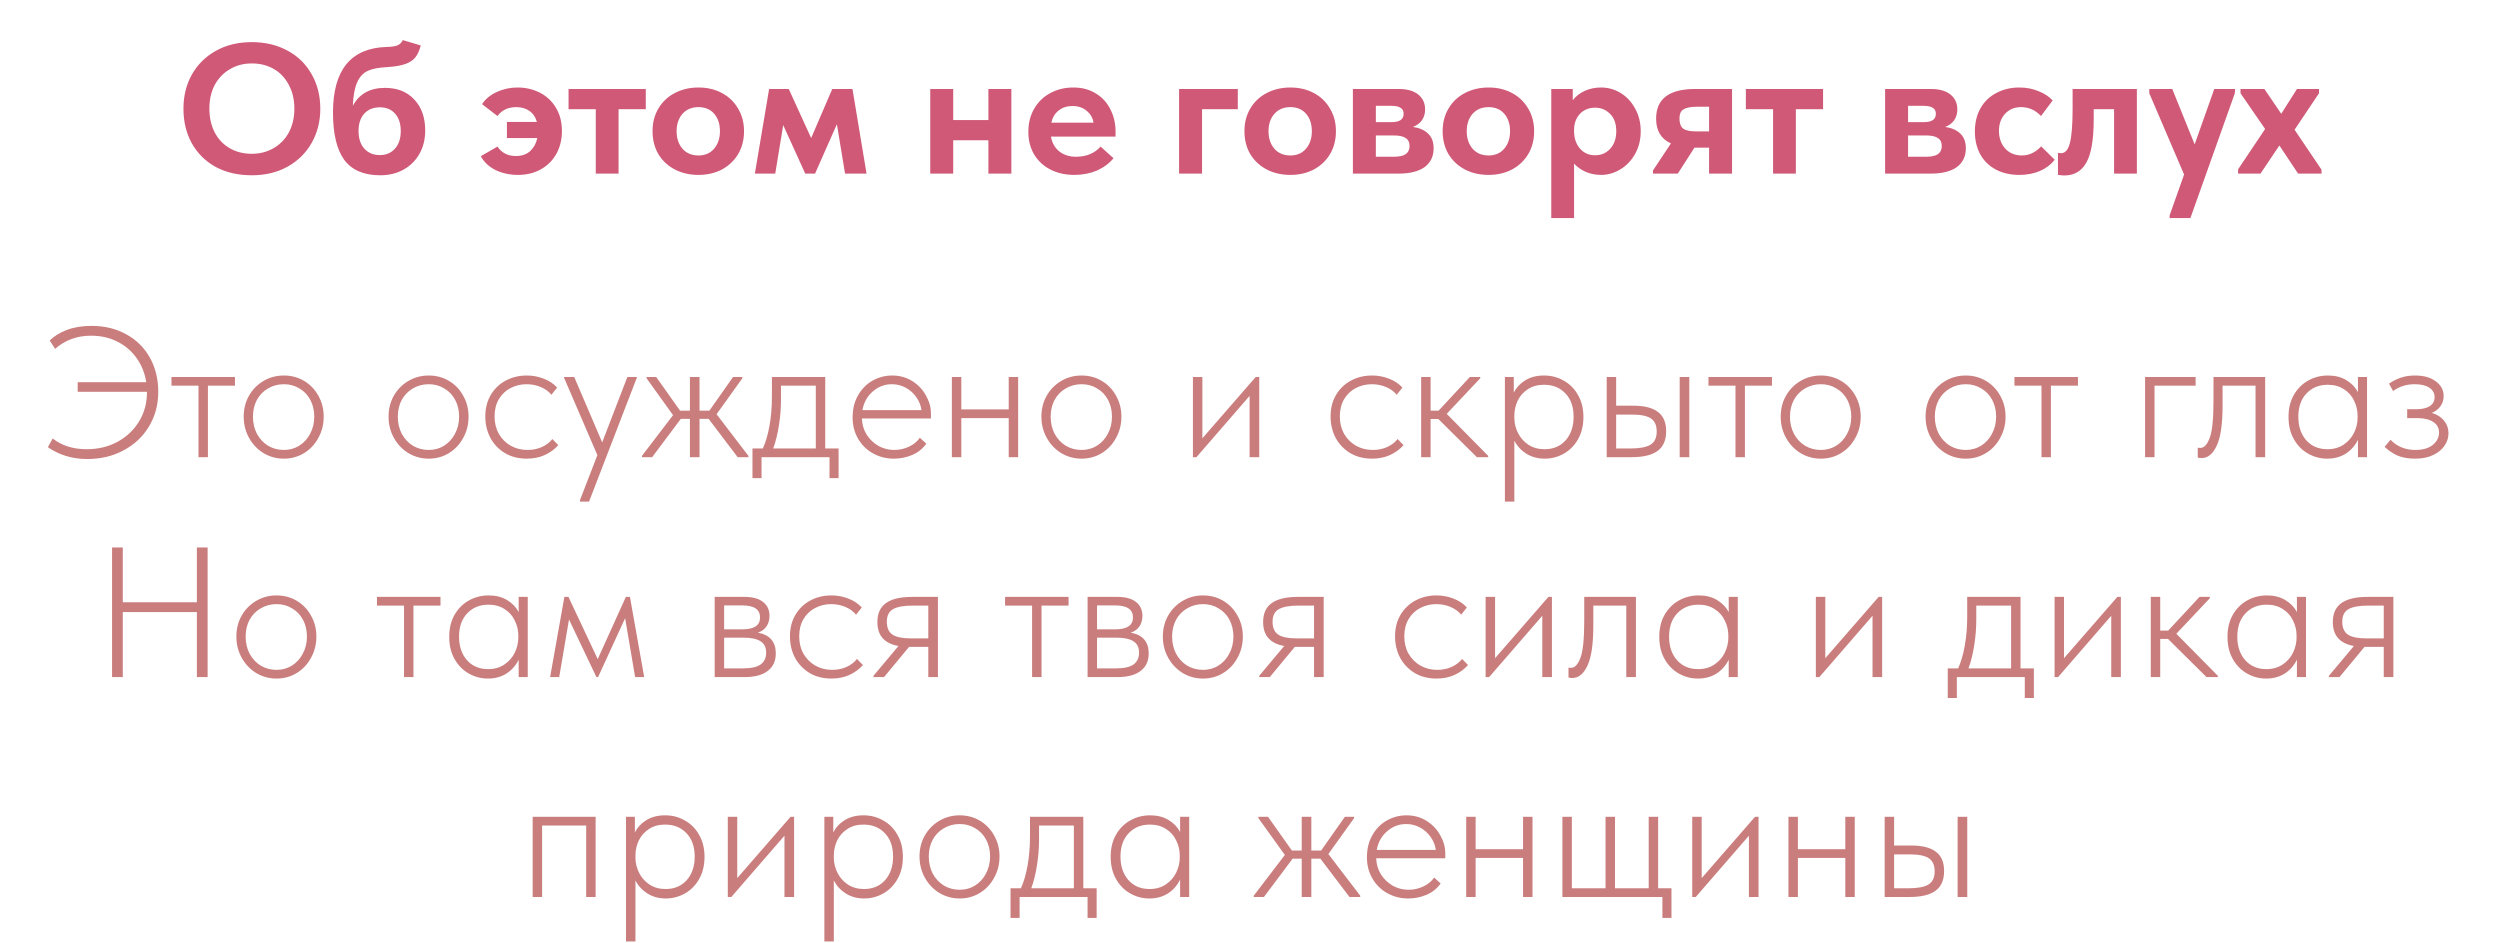 <?xml version="1.0" encoding="UTF-8"?> <svg xmlns="http://www.w3.org/2000/svg" width="432" height="163" viewBox="0 0 432 163" fill="none"> <path d="M31.7 18.768C31.7 16.592 32.18 14.64 33.14 12.912C34.121 11.163 35.508 9.787 37.3 8.784C39.092 7.781 41.161 7.28 43.508 7.28C45.833 7.28 47.892 7.771 49.684 8.752C51.476 9.712 52.862 11.067 53.844 12.816C54.846 14.565 55.348 16.56 55.348 18.8C55.348 20.955 54.857 22.907 53.876 24.656C52.894 26.405 51.508 27.781 49.716 28.784C47.924 29.787 45.854 30.288 43.508 30.288C41.14 30.288 39.06 29.808 37.268 28.848C35.497 27.867 34.121 26.501 33.14 24.752C32.18 23.003 31.7 21.008 31.7 18.768ZM50.868 18.768C50.868 17.211 50.548 15.845 49.908 14.672C49.289 13.477 48.425 12.56 47.316 11.92C46.206 11.28 44.937 10.96 43.508 10.96C42.1 10.96 40.841 11.291 39.732 11.952C38.622 12.592 37.748 13.499 37.108 14.672C36.489 15.845 36.18 17.211 36.18 18.768C36.18 20.325 36.489 21.701 37.108 22.896C37.726 24.069 38.59 24.976 39.7 25.616C40.809 26.256 42.078 26.576 43.508 26.576C44.894 26.576 46.142 26.256 47.252 25.616C48.382 24.976 49.268 24.069 49.908 22.896C50.548 21.701 50.868 20.325 50.868 18.768ZM73.476 22.544C73.476 24.059 73.146 25.403 72.484 26.576C71.823 27.749 70.895 28.667 69.7 29.328C68.527 29.968 67.194 30.288 65.7 30.288C62.884 30.288 60.815 29.403 59.492 27.632C58.191 25.84 57.54 23.12 57.54 19.472C57.54 12.069 60.644 8.283 66.852 8.112C67.642 8.091 68.239 8.005 68.644 7.856C69.071 7.685 69.391 7.376 69.604 6.928L72.708 7.856C72.474 8.731 72.164 9.413 71.78 9.904C71.396 10.395 70.82 10.779 70.052 11.056C69.284 11.333 68.218 11.515 66.852 11.6C65.466 11.664 64.367 11.877 63.556 12.24C62.767 12.603 62.159 13.253 61.732 14.192C61.306 15.109 61.05 16.475 60.964 18.288C62.074 16.219 63.93 15.184 66.532 15.184C68.666 15.184 70.351 15.856 71.588 17.2C72.847 18.523 73.476 20.304 73.476 22.544ZM69.252 22.64C69.252 21.381 68.932 20.389 68.292 19.664C67.652 18.917 66.767 18.544 65.636 18.544C64.506 18.544 63.61 18.907 62.948 19.632C62.287 20.357 61.956 21.36 61.956 22.64C61.956 23.92 62.287 24.933 62.948 25.68C63.631 26.427 64.527 26.8 65.636 26.8C66.724 26.8 67.599 26.427 68.26 25.68C68.922 24.933 69.252 23.92 69.252 22.64ZM97.1 22.64C97.1 24.112 96.78 25.424 96.14 26.576C95.5 27.728 94.604 28.624 93.452 29.264C92.3 29.904 90.988 30.224 89.516 30.224C88.108 30.224 86.817 29.947 85.644 29.392C84.492 28.816 83.639 28.016 83.084 26.992L85.964 25.328C86.689 26.416 87.746 26.96 89.132 26.96C90.177 26.96 91.01 26.672 91.628 26.096C92.247 25.52 92.652 24.773 92.844 23.856H87.596V21.072H92.78C92.546 20.24 92.119 19.611 91.5 19.184C90.882 18.736 90.124 18.512 89.228 18.512C87.799 18.512 86.711 19.024 85.964 20.048L83.308 18C83.863 17.125 84.695 16.432 85.804 15.92C86.935 15.387 88.14 15.12 89.42 15.12C90.828 15.12 92.119 15.419 93.292 16.016C94.466 16.613 95.394 17.488 96.076 18.64C96.759 19.771 97.1 21.104 97.1 22.64ZM106.886 30H102.95V18.864H98.246V15.376H111.59V18.864H106.886V30ZM112.759 22.672C112.759 21.179 113.1 19.867 113.783 18.736C114.466 17.584 115.404 16.699 116.599 16.08C117.815 15.44 119.18 15.12 120.695 15.12C122.21 15.12 123.564 15.44 124.759 16.08C125.954 16.72 126.882 17.616 127.543 18.768C128.226 19.899 128.567 21.2 128.567 22.672C128.567 24.165 128.226 25.488 127.543 26.64C126.86 27.771 125.922 28.656 124.727 29.296C123.532 29.915 122.188 30.224 120.695 30.224C119.159 30.224 117.783 29.904 116.567 29.264C115.372 28.624 114.434 27.739 113.751 26.608C113.09 25.456 112.759 24.144 112.759 22.672ZM124.407 22.672C124.407 21.435 124.076 20.432 123.415 19.664C122.754 18.896 121.847 18.512 120.695 18.512C119.522 18.512 118.594 18.907 117.911 19.696C117.25 20.464 116.919 21.456 116.919 22.672C116.919 23.888 117.25 24.891 117.911 25.68C118.594 26.469 119.522 26.864 120.695 26.864C121.826 26.864 122.722 26.48 123.383 25.712C124.066 24.923 124.407 23.909 124.407 22.672ZM133.961 30H130.441L132.905 15.376H136.297L140.169 23.856L143.817 15.376H147.305L149.737 30H146.025L144.617 21.456L140.841 30H139.145L135.337 21.616L133.961 30ZM170.795 15.376H174.763V30H170.795V24.24H164.715V30H160.747V15.376H164.715V20.752H170.795V15.376ZM192.769 23.6H181.601C181.793 24.688 182.273 25.541 183.041 26.16C183.83 26.779 184.801 27.088 185.953 27.088C186.806 27.088 187.606 26.939 188.353 26.64C189.099 26.32 189.707 25.883 190.177 25.328L192.417 27.344C191.649 28.261 190.678 28.976 189.505 29.488C188.331 29.979 187.041 30.224 185.633 30.224C184.097 30.224 182.721 29.915 181.505 29.296C180.31 28.677 179.371 27.803 178.689 26.672C178.027 25.541 177.697 24.251 177.697 22.8C177.697 21.264 178.038 19.92 178.721 18.768C179.403 17.595 180.331 16.699 181.505 16.08C182.699 15.44 184.011 15.12 185.441 15.12C186.955 15.12 188.257 15.461 189.345 16.144C190.454 16.805 191.297 17.723 191.873 18.896C192.47 20.048 192.769 21.339 192.769 22.768V23.6ZM181.665 21.2H188.961C188.833 20.368 188.438 19.685 187.777 19.152C187.137 18.597 186.315 18.32 185.313 18.32C184.374 18.32 183.585 18.576 182.945 19.088C182.305 19.579 181.878 20.283 181.665 21.2ZM207.715 30H203.747V15.376H213.891V18.864H207.715V30ZM215.04 22.672C215.04 21.179 215.382 19.867 216.064 18.736C216.747 17.584 217.686 16.699 218.88 16.08C220.096 15.44 221.462 15.12 222.976 15.12C224.491 15.12 225.846 15.44 227.04 16.08C228.235 16.72 229.163 17.616 229.824 18.768C230.507 19.899 230.848 21.2 230.848 22.672C230.848 24.165 230.507 25.488 229.824 26.64C229.142 27.771 228.203 28.656 227.008 29.296C225.814 29.915 224.47 30.224 222.976 30.224C221.44 30.224 220.064 29.904 218.848 29.264C217.654 28.624 216.715 27.739 216.032 26.608C215.371 25.456 215.04 24.144 215.04 22.672ZM226.688 22.672C226.688 21.435 226.358 20.432 225.696 19.664C225.035 18.896 224.128 18.512 222.976 18.512C221.803 18.512 220.875 18.907 220.192 19.696C219.531 20.464 219.2 21.456 219.2 22.672C219.2 23.888 219.531 24.891 220.192 25.68C220.875 26.469 221.803 26.864 222.976 26.864C224.107 26.864 225.003 26.48 225.664 25.712C226.347 24.923 226.688 23.909 226.688 22.672ZM247.731 25.616C247.731 27.024 247.208 28.112 246.163 28.88C245.117 29.627 243.613 30 241.651 30H233.779V15.376H241.683C243.155 15.376 244.285 15.696 245.075 16.336C245.864 16.976 246.259 17.829 246.259 18.896C246.259 19.643 246.067 20.283 245.683 20.816C245.299 21.328 244.787 21.701 244.147 21.936C245.256 22.085 246.131 22.469 246.771 23.088C247.411 23.685 247.731 24.528 247.731 25.616ZM240.467 18.288H237.747V21.104H240.499C241.864 21.104 242.547 20.624 242.547 19.664C242.547 19.195 242.376 18.853 242.035 18.64C241.693 18.405 241.171 18.288 240.467 18.288ZM240.787 27.088C241.768 27.088 242.472 26.939 242.899 26.64C243.347 26.32 243.571 25.851 243.571 25.232C243.571 24.592 243.347 24.133 242.899 23.856C242.472 23.557 241.8 23.408 240.883 23.408H237.747V27.088H240.787ZM249.29 22.672C249.29 21.179 249.632 19.867 250.314 18.736C250.997 17.584 251.936 16.699 253.13 16.08C254.346 15.44 255.712 15.12 257.226 15.12C258.741 15.12 260.096 15.44 261.29 16.08C262.485 16.72 263.413 17.616 264.074 18.768C264.757 19.899 265.098 21.2 265.098 22.672C265.098 24.165 264.757 25.488 264.074 26.64C263.392 27.771 262.453 28.656 261.258 29.296C260.064 29.915 258.72 30.224 257.226 30.224C255.69 30.224 254.314 29.904 253.098 29.264C251.904 28.624 250.965 27.739 250.282 26.608C249.621 25.456 249.29 24.144 249.29 22.672ZM260.938 22.672C260.938 21.435 260.608 20.432 259.946 19.664C259.285 18.896 258.378 18.512 257.226 18.512C256.053 18.512 255.125 18.907 254.442 19.696C253.781 20.464 253.45 21.456 253.45 22.672C253.45 23.888 253.781 24.891 254.442 25.68C255.125 26.469 256.053 26.864 257.226 26.864C258.357 26.864 259.253 26.48 259.914 25.712C260.597 24.923 260.938 23.909 260.938 22.672ZM283.517 22.672C283.517 24.123 283.197 25.424 282.557 26.576C281.917 27.728 281.063 28.624 279.997 29.264C278.951 29.904 277.842 30.224 276.669 30.224C275.73 30.224 274.855 30.053 274.045 29.712C273.234 29.349 272.551 28.869 271.997 28.272V37.68H268.061V15.376H271.773V17.328C272.263 16.667 272.935 16.133 273.789 15.728C274.663 15.323 275.623 15.12 276.669 15.12C277.885 15.12 279.015 15.44 280.061 16.08C281.106 16.72 281.938 17.616 282.557 18.768C283.197 19.92 283.517 21.221 283.517 22.672ZM279.293 22.672C279.293 21.392 278.941 20.4 278.237 19.696C277.533 18.971 276.669 18.608 275.645 18.608C274.557 18.608 273.671 18.971 272.989 19.696C272.327 20.421 271.997 21.349 271.997 22.48V22.736C272.018 23.931 272.359 24.912 273.021 25.68C273.703 26.448 274.567 26.832 275.613 26.832C276.679 26.832 277.554 26.459 278.237 25.712C278.941 24.944 279.293 23.931 279.293 22.672ZM299.298 15.376V30H295.33V25.52H292.802L289.922 30H285.634V29.456L288.738 24.784C287.031 24.016 286.178 22.587 286.178 20.496C286.178 17.083 288.429 15.376 292.93 15.376H299.298ZM295.33 22.704V18.448H293.218C292.151 18.448 291.383 18.597 290.914 18.896C290.445 19.173 290.21 19.696 290.21 20.464C290.21 21.296 290.423 21.883 290.85 22.224C291.277 22.544 292.023 22.704 293.09 22.704H295.33ZM310.324 30H306.388V18.864H301.684V15.376H315.028V18.864H310.324V30ZM339.699 25.616C339.699 27.024 339.177 28.112 338.131 28.88C337.086 29.627 335.582 30 333.619 30H325.747V15.376H333.651C335.123 15.376 336.254 15.696 337.043 16.336C337.833 16.976 338.227 17.829 338.227 18.896C338.227 19.643 338.035 20.283 337.651 20.816C337.267 21.328 336.755 21.701 336.115 21.936C337.225 22.085 338.099 22.469 338.739 23.088C339.379 23.685 339.699 24.528 339.699 25.616ZM332.435 18.288H329.715V21.104H332.467C333.833 21.104 334.515 20.624 334.515 19.664C334.515 19.195 334.345 18.853 334.003 18.64C333.662 18.405 333.139 18.288 332.435 18.288ZM332.755 27.088C333.737 27.088 334.441 26.939 334.867 26.64C335.315 26.32 335.539 25.851 335.539 25.232C335.539 24.592 335.315 24.133 334.867 23.856C334.441 23.557 333.769 23.408 332.851 23.408H329.715V27.088H332.755ZM341.259 22.736C341.259 21.179 341.59 19.824 342.251 18.672C342.912 17.52 343.83 16.645 345.003 16.048C346.176 15.429 347.488 15.12 348.939 15.12C350.155 15.12 351.264 15.333 352.267 15.76C353.291 16.165 354.102 16.699 354.699 17.36L352.683 20.048C351.723 19.024 350.582 18.512 349.259 18.512C348.107 18.512 347.179 18.896 346.475 19.664C345.771 20.432 345.419 21.413 345.419 22.608C345.419 23.845 345.782 24.869 346.507 25.68C347.232 26.469 348.192 26.864 349.387 26.864C350.624 26.864 351.734 26.341 352.715 25.296L355.051 27.6C354.411 28.432 353.558 29.083 352.491 29.552C351.424 30 350.24 30.224 348.939 30.224C347.403 30.224 346.048 29.915 344.875 29.296C343.723 28.677 342.827 27.803 342.187 26.672C341.568 25.52 341.259 24.208 341.259 22.736ZM355.617 30.224V26.416L356.129 26.48C356.854 26.48 357.366 25.904 357.665 24.752C357.985 23.579 358.145 21.595 358.145 18.8V15.376H369.249V30H365.313V18.864H361.793V20.592C361.793 24.112 361.366 26.619 360.513 28.112C359.681 29.584 358.412 30.32 356.705 30.32C356.492 30.32 356.129 30.288 355.617 30.224ZM379.236 24.944L382.628 15.376H386.212L386.18 16.112L378.5 37.68H374.916V37.2L377.412 30.16L371.396 16.112V15.376H375.364L379.236 24.944ZM401.142 29.296L401.174 30H397.11L393.878 25.136L390.614 30H386.742V29.264L391.414 22.288L387.158 16.112V15.376H391.286L394.198 19.664L396.918 15.376H400.726V16.112L396.502 22.416L401.142 29.296Z" fill="#CF5976"></path> <path d="M27.346 67.704C27.346 69.923 26.812 71.917 25.746 73.688C24.701 75.437 23.239 76.813 21.362 77.816C19.506 78.819 17.415 79.32 15.09 79.32C12.508 79.32 10.236 78.637 8.274 77.272L9.106 75.768C10.663 77.005 12.626 77.624 14.994 77.624C16.956 77.624 18.727 77.197 20.306 76.344C21.906 75.469 23.154 74.285 24.05 72.792C24.946 71.299 25.394 69.635 25.394 67.8V67.704H13.426V66.04H25.266C25.031 64.483 24.477 63.096 23.602 61.88C22.748 60.664 21.639 59.715 20.274 59.032C18.93 58.349 17.415 58.008 15.73 58.008C13.319 58.008 11.25 58.765 9.522 60.28L8.594 58.84C9.341 58.093 10.322 57.485 11.538 57.016C12.775 56.547 14.204 56.312 15.826 56.312C18.087 56.312 20.093 56.803 21.842 57.784C23.591 58.744 24.946 60.088 25.906 61.816C26.866 63.544 27.346 65.507 27.346 67.704ZM35.93 79H34.298V66.648H29.626V65.144H40.602V66.648H35.93V79ZM42.112 71.992C42.112 70.669 42.41 69.475 43.008 68.408C43.627 67.32 44.459 66.467 45.504 65.848C46.571 65.208 47.755 64.888 49.056 64.888C50.336 64.888 51.498 65.197 52.544 65.816C53.589 66.435 54.41 67.288 55.008 68.376C55.627 69.464 55.936 70.669 55.936 71.992C55.936 73.336 55.627 74.563 55.008 75.672C54.41 76.781 53.589 77.656 52.544 78.296C51.498 78.936 50.336 79.256 49.056 79.256C47.776 79.256 46.602 78.936 45.536 78.296C44.49 77.656 43.658 76.781 43.04 75.672C42.421 74.563 42.112 73.336 42.112 71.992ZM54.304 71.992C54.304 70.925 54.08 69.965 53.632 69.112C53.184 68.259 52.554 67.597 51.744 67.128C50.955 66.637 50.059 66.392 49.056 66.392C48.053 66.392 47.136 66.637 46.304 67.128C45.493 67.597 44.853 68.259 44.384 69.112C43.936 69.965 43.712 70.925 43.712 71.992C43.712 73.08 43.936 74.061 44.384 74.936C44.853 75.811 45.493 76.504 46.304 77.016C47.136 77.507 48.053 77.752 49.056 77.752C50.037 77.752 50.922 77.507 51.712 77.016C52.523 76.504 53.152 75.811 53.6 74.936C54.069 74.061 54.304 73.08 54.304 71.992ZM67.143 71.992C67.143 70.669 67.442 69.475 68.039 68.408C68.658 67.32 69.49 66.467 70.535 65.848C71.602 65.208 72.786 64.888 74.087 64.888C75.367 64.888 76.53 65.197 77.575 65.816C78.621 66.435 79.442 67.288 80.039 68.376C80.658 69.464 80.967 70.669 80.967 71.992C80.967 73.336 80.658 74.563 80.039 75.672C79.442 76.781 78.621 77.656 77.575 78.296C76.53 78.936 75.367 79.256 74.087 79.256C72.807 79.256 71.634 78.936 70.567 78.296C69.522 77.656 68.69 76.781 68.071 75.672C67.453 74.563 67.143 73.336 67.143 71.992ZM79.335 71.992C79.335 70.925 79.111 69.965 78.663 69.112C78.215 68.259 77.586 67.597 76.775 67.128C75.986 66.637 75.09 66.392 74.087 66.392C73.085 66.392 72.167 66.637 71.335 67.128C70.525 67.597 69.885 68.259 69.415 69.112C68.967 69.965 68.743 70.925 68.743 71.992C68.743 73.08 68.967 74.061 69.415 74.936C69.885 75.811 70.525 76.504 71.335 77.016C72.167 77.507 73.085 77.752 74.087 77.752C75.069 77.752 75.954 77.507 76.743 77.016C77.554 76.504 78.183 75.811 78.631 74.936C79.1 74.061 79.335 73.08 79.335 71.992ZM83.862 71.96C83.862 70.531 84.182 69.283 84.822 68.216C85.462 67.149 86.326 66.328 87.414 65.752C88.502 65.176 89.707 64.888 91.03 64.888C92.054 64.888 93.025 65.069 93.942 65.432C94.859 65.773 95.638 66.285 96.278 66.968L95.286 68.216C94.817 67.64 94.198 67.192 93.43 66.872C92.662 66.552 91.851 66.392 90.998 66.392C89.995 66.392 89.067 66.616 88.214 67.064C87.382 67.491 86.71 68.131 86.198 68.984C85.707 69.816 85.462 70.808 85.462 71.96C85.462 73.091 85.707 74.093 86.198 74.968C86.71 75.843 87.392 76.525 88.246 77.016C89.121 77.507 90.091 77.752 91.158 77.752C92.075 77.752 92.907 77.581 93.654 77.24C94.4 76.899 94.998 76.44 95.446 75.864L96.47 76.92C95.851 77.624 95.083 78.189 94.166 78.616C93.249 79.043 92.203 79.256 91.03 79.256C89.6 79.256 88.342 78.936 87.254 78.296C86.166 77.635 85.323 76.749 84.726 75.64C84.15 74.531 83.862 73.304 83.862 71.96ZM104.058 76.44L108.41 65.144H110.042V65.272L101.786 86.68H100.218V86.424L103.226 78.648L97.466 65.272V65.144H99.226L104.058 76.44ZM128.272 65.368L123.824 71.576L129.328 78.776V79H127.472L122.448 72.376H120.88V79H119.216V72.376H117.648L112.688 79H110.928V78.776L116.304 71.736L111.728 65.368V65.144H113.392L117.52 70.968H119.216V65.144H120.88V70.968H122.576L126.672 65.144H128.272V65.368ZM142.602 77.496H144.906V82.616H143.338V79H131.594V82.616H130.026V77.496H131.818C132.309 76.429 132.693 75.117 132.97 73.56C133.247 71.981 133.386 70.317 133.386 68.568V65.144H142.602V77.496ZM134.954 69.08C134.954 70.552 134.837 72.013 134.602 73.464C134.389 74.915 134.058 76.259 133.61 77.496H140.97V66.648H134.954V69.08ZM160.867 72.312H148.931C148.973 73.379 149.261 74.328 149.795 75.16C150.328 75.971 151.011 76.611 151.843 77.08C152.675 77.528 153.571 77.752 154.531 77.752C155.427 77.752 156.28 77.56 157.091 77.176C157.901 76.792 158.52 76.28 158.947 75.64L160.067 76.664C159.448 77.539 158.637 78.189 157.635 78.616C156.632 79.043 155.576 79.256 154.467 79.256C153.165 79.256 151.971 78.957 150.883 78.36C149.795 77.763 148.931 76.92 148.291 75.832C147.651 74.744 147.331 73.517 147.331 72.152C147.331 70.659 147.651 69.368 148.291 68.28C148.931 67.171 149.773 66.328 150.819 65.752C151.864 65.176 152.984 64.888 154.179 64.888C155.459 64.888 156.611 65.208 157.635 65.848C158.659 66.488 159.448 67.32 160.003 68.344C160.579 69.347 160.867 70.381 160.867 71.448V72.312ZM149.027 70.872H159.235C159.128 70.061 158.829 69.315 158.339 68.632C157.869 67.949 157.261 67.405 156.515 67C155.768 66.595 154.968 66.392 154.115 66.392C152.877 66.392 151.779 66.808 150.819 67.64C149.859 68.472 149.261 69.549 149.027 70.872ZM174.307 65.144H175.939V79H174.307V72.248H166.115V79H164.483V65.144H166.115V70.744H174.307V65.144ZM179.956 71.992C179.956 70.669 180.254 69.475 180.852 68.408C181.47 67.32 182.302 66.467 183.348 65.848C184.414 65.208 185.598 64.888 186.9 64.888C188.18 64.888 189.342 65.197 190.388 65.816C191.433 66.435 192.254 67.288 192.852 68.376C193.47 69.464 193.78 70.669 193.78 71.992C193.78 73.336 193.47 74.563 192.852 75.672C192.254 76.781 191.433 77.656 190.388 78.296C189.342 78.936 188.18 79.256 186.9 79.256C185.62 79.256 184.446 78.936 183.38 78.296C182.334 77.656 181.502 76.781 180.884 75.672C180.265 74.563 179.956 73.336 179.956 71.992ZM192.148 71.992C192.148 70.925 191.924 69.965 191.476 69.112C191.028 68.259 190.398 67.597 189.588 67.128C188.798 66.637 187.902 66.392 186.9 66.392C185.897 66.392 184.98 66.637 184.148 67.128C183.337 67.597 182.697 68.259 182.228 69.112C181.78 69.965 181.556 70.925 181.556 71.992C181.556 73.08 181.78 74.061 182.228 74.936C182.697 75.811 183.337 76.504 184.148 77.016C184.98 77.507 185.897 77.752 186.9 77.752C187.881 77.752 188.766 77.507 189.556 77.016C190.366 76.504 190.996 75.811 191.444 74.936C191.913 74.061 192.148 73.08 192.148 71.992ZM207.771 75.736L216.987 65.144H217.595V79H215.931V68.408L206.747 79H206.139V65.144H207.771V75.736ZM229.924 71.96C229.924 70.531 230.244 69.283 230.884 68.216C231.524 67.149 232.388 66.328 233.476 65.752C234.564 65.176 235.77 64.888 237.092 64.888C238.116 64.888 239.087 65.069 240.004 65.432C240.922 65.773 241.7 66.285 242.34 66.968L241.348 68.216C240.879 67.64 240.26 67.192 239.492 66.872C238.724 66.552 237.914 66.392 237.06 66.392C236.058 66.392 235.13 66.616 234.276 67.064C233.444 67.491 232.772 68.131 232.26 68.984C231.77 69.816 231.524 70.808 231.524 71.96C231.524 73.091 231.77 74.093 232.26 74.968C232.772 75.843 233.455 76.525 234.308 77.016C235.183 77.507 236.154 77.752 237.22 77.752C238.138 77.752 238.97 77.581 239.716 77.24C240.463 76.899 241.06 76.44 241.508 75.864L242.532 76.92C241.914 77.624 241.146 78.189 240.228 78.616C239.311 79.043 238.266 79.256 237.092 79.256C235.663 79.256 234.404 78.936 233.316 78.296C232.228 77.635 231.386 76.749 230.788 75.64C230.212 74.531 229.924 73.304 229.924 71.96ZM255.784 65.368L249.992 71.512L257.16 78.776V79H255.208L248.552 72.408H247.208V79H245.576V65.144H247.208V70.968H248.584L253.992 65.144H255.784V65.368ZM273.615 72.056C273.615 73.528 273.305 74.808 272.687 75.896C272.068 76.984 271.247 77.816 270.223 78.392C269.199 78.968 268.1 79.256 266.927 79.256C265.753 79.256 264.708 78.979 263.791 78.424C262.873 77.848 262.169 77.091 261.679 76.152V86.68H260.047V65.144H261.583V67.832C262.031 66.957 262.692 66.253 263.567 65.72C264.463 65.165 265.54 64.888 266.799 64.888C268.057 64.888 269.199 65.187 270.223 65.784C271.268 66.36 272.089 67.192 272.687 68.28C273.305 69.347 273.615 70.605 273.615 72.056ZM271.919 72.024C271.919 70.317 271.449 68.973 270.511 67.992C269.572 66.989 268.335 66.488 266.799 66.488C265.711 66.488 264.783 66.744 264.015 67.256C263.247 67.747 262.66 68.408 262.255 69.24C261.871 70.051 261.679 70.915 261.679 71.832V72.312C261.7 73.187 261.913 74.029 262.319 74.84C262.724 75.651 263.321 76.323 264.111 76.856C264.9 77.368 265.828 77.624 266.895 77.624C268.409 77.624 269.625 77.112 270.543 76.088C271.46 75.043 271.919 73.688 271.919 72.024ZM282.247 70.104C284.146 70.104 285.564 70.467 286.503 71.192C287.442 71.896 287.911 73.005 287.911 74.52C287.911 76.056 287.42 77.187 286.439 77.912C285.458 78.637 283.954 79 281.927 79H277.639V65.144H279.271V70.104H282.247ZM291.911 79H290.247V65.144H291.911V79ZM281.703 77.496C283.303 77.496 284.466 77.283 285.191 76.856C285.916 76.408 286.279 75.651 286.279 74.584C286.279 73.517 285.948 72.76 285.287 72.312C284.626 71.864 283.538 71.64 282.023 71.64H279.271V77.496H281.703ZM301.524 79H299.892V66.648H295.22V65.144H306.196V66.648H301.524V79ZM307.706 71.992C307.706 70.669 308.004 69.475 308.602 68.408C309.22 67.32 310.052 66.467 311.098 65.848C312.164 65.208 313.348 64.888 314.65 64.888C315.93 64.888 317.092 65.197 318.138 65.816C319.183 66.435 320.004 67.288 320.602 68.376C321.22 69.464 321.53 70.669 321.53 71.992C321.53 73.336 321.22 74.563 320.602 75.672C320.004 76.781 319.183 77.656 318.138 78.296C317.092 78.936 315.93 79.256 314.65 79.256C313.37 79.256 312.196 78.936 311.13 78.296C310.084 77.656 309.252 76.781 308.634 75.672C308.015 74.563 307.706 73.336 307.706 71.992ZM319.898 71.992C319.898 70.925 319.674 69.965 319.226 69.112C318.778 68.259 318.148 67.597 317.338 67.128C316.548 66.637 315.652 66.392 314.65 66.392C313.647 66.392 312.73 66.637 311.898 67.128C311.087 67.597 310.447 68.259 309.978 69.112C309.53 69.965 309.306 70.925 309.306 71.992C309.306 73.08 309.53 74.061 309.978 74.936C310.447 75.811 311.087 76.504 311.898 77.016C312.73 77.507 313.647 77.752 314.65 77.752C315.631 77.752 316.516 77.507 317.306 77.016C318.116 76.504 318.746 75.811 319.194 74.936C319.663 74.061 319.898 73.08 319.898 71.992ZM332.737 71.992C332.737 70.669 333.036 69.475 333.633 68.408C334.252 67.32 335.084 66.467 336.129 65.848C337.196 65.208 338.38 64.888 339.681 64.888C340.961 64.888 342.124 65.197 343.169 65.816C344.214 66.435 345.036 67.288 345.633 68.376C346.252 69.464 346.561 70.669 346.561 71.992C346.561 73.336 346.252 74.563 345.633 75.672C345.036 76.781 344.214 77.656 343.169 78.296C342.124 78.936 340.961 79.256 339.681 79.256C338.401 79.256 337.228 78.936 336.161 78.296C335.116 77.656 334.284 76.781 333.665 75.672C333.046 74.563 332.737 73.336 332.737 71.992ZM344.929 71.992C344.929 70.925 344.705 69.965 344.257 69.112C343.809 68.259 343.18 67.597 342.369 67.128C341.58 66.637 340.684 66.392 339.681 66.392C338.678 66.392 337.761 66.637 336.929 67.128C336.118 67.597 335.478 68.259 335.009 69.112C334.561 69.965 334.337 70.925 334.337 71.992C334.337 73.08 334.561 74.061 335.009 74.936C335.478 75.811 336.118 76.504 336.929 77.016C337.761 77.507 338.678 77.752 339.681 77.752C340.662 77.752 341.548 77.507 342.337 77.016C343.148 76.504 343.777 75.811 344.225 74.936C344.694 74.061 344.929 73.08 344.929 71.992ZM354.399 79H352.767V66.648H348.095V65.144H359.071V66.648H354.399V79ZM372.302 79H370.67V65.144H379.406V66.648H372.302V79ZM379.772 79.064V77.368C379.858 77.389 380.007 77.4 380.22 77.4C380.86 77.4 381.394 76.835 381.82 75.704C382.268 74.573 382.492 72.408 382.492 69.208V65.144H391.42V79H389.756V66.648H384.06V70.072C384.06 73.293 383.719 75.619 383.036 77.048C382.375 78.456 381.5 79.16 380.412 79.16C380.178 79.16 379.964 79.128 379.772 79.064ZM407.456 65.144H409.024V79H407.456V75.992C406.965 76.995 406.261 77.795 405.344 78.392C404.426 78.968 403.36 79.256 402.144 79.256C400.97 79.256 399.872 78.968 398.848 78.392C397.824 77.816 397.002 76.984 396.384 75.896C395.765 74.808 395.456 73.528 395.456 72.056C395.456 70.605 395.754 69.347 396.352 68.28C396.97 67.192 397.792 66.36 398.816 65.784C399.861 65.187 401.013 64.888 402.272 64.888C403.509 64.888 404.565 65.155 405.44 65.688C406.336 66.221 407.008 66.915 407.456 67.768V65.144ZM407.392 72.184V71.832C407.392 70.915 407.189 70.051 406.784 69.24C406.4 68.408 405.813 67.747 405.024 67.256C404.256 66.744 403.328 66.488 402.24 66.488C400.725 66.488 399.498 66.989 398.56 67.992C397.621 68.973 397.152 70.317 397.152 72.024C397.152 73.688 397.61 75.043 398.528 76.088C399.445 77.112 400.661 77.624 402.176 77.624C403.264 77.624 404.202 77.357 404.992 76.824C405.781 76.291 406.378 75.608 406.784 74.776C407.189 73.923 407.392 73.059 407.392 72.184ZM423.097 74.872C423.097 75.661 422.863 76.387 422.393 77.048C421.945 77.709 421.284 78.243 420.409 78.648C419.556 79.053 418.532 79.256 417.337 79.256C416.079 79.256 415.033 79.064 414.201 78.68C413.391 78.296 412.676 77.805 412.057 77.208L413.081 75.992C414.212 77.165 415.641 77.752 417.369 77.752C418.649 77.752 419.652 77.464 420.377 76.888C421.103 76.291 421.465 75.576 421.465 74.744C421.465 73.955 421.135 73.347 420.473 72.92C419.812 72.472 418.895 72.248 417.721 72.248H415.961V70.712H417.529C418.511 70.712 419.279 70.541 419.833 70.2C420.409 69.837 420.697 69.315 420.697 68.632C420.697 67.949 420.399 67.405 419.801 67C419.204 66.595 418.361 66.392 417.273 66.392C415.823 66.392 414.575 66.787 413.529 67.576L412.825 66.296C413.465 65.848 414.137 65.507 414.841 65.272C415.567 65.016 416.388 64.888 417.305 64.888C418.841 64.888 420.047 65.229 420.921 65.912C421.817 66.573 422.265 67.416 422.265 68.44C422.265 69.123 422.073 69.72 421.689 70.232C421.327 70.723 420.836 71.096 420.217 71.352C421.113 71.608 421.817 72.056 422.329 72.696C422.841 73.315 423.097 74.04 423.097 74.872ZM34.02 104.072V94.6H35.876V117H34.02V105.768H21.22V117H19.364V94.6H21.22V104.072H34.02ZM40.846 109.992C40.846 108.669 41.145 107.475 41.742 106.408C42.361 105.32 43.193 104.467 44.238 103.848C45.305 103.208 46.489 102.888 47.79 102.888C49.07 102.888 50.233 103.197 51.278 103.816C52.324 104.435 53.145 105.288 53.742 106.376C54.361 107.464 54.67 108.669 54.67 109.992C54.67 111.336 54.361 112.563 53.742 113.672C53.145 114.781 52.324 115.656 51.278 116.296C50.233 116.936 49.07 117.256 47.79 117.256C46.51 117.256 45.337 116.936 44.27 116.296C43.225 115.656 42.393 114.781 41.774 113.672C41.156 112.563 40.846 111.336 40.846 109.992ZM53.038 109.992C53.038 108.925 52.814 107.965 52.366 107.112C51.918 106.259 51.289 105.597 50.478 105.128C49.689 104.637 48.793 104.392 47.79 104.392C46.788 104.392 45.87 104.637 45.038 105.128C44.228 105.597 43.588 106.259 43.118 107.112C42.67 107.965 42.446 108.925 42.446 109.992C42.446 111.08 42.67 112.061 43.118 112.936C43.588 113.811 44.228 114.504 45.038 115.016C45.87 115.507 46.788 115.752 47.79 115.752C48.772 115.752 49.657 115.507 50.446 115.016C51.257 114.504 51.886 113.811 52.334 112.936C52.804 112.061 53.038 111.08 53.038 109.992ZM71.445 117H69.814V104.648H65.141V103.144H76.118V104.648H71.445V117ZM89.627 103.144H91.195V117H89.627V113.992C89.137 114.995 88.433 115.795 87.516 116.392C86.598 116.968 85.531 117.256 84.316 117.256C83.142 117.256 82.043 116.968 81.019 116.392C79.996 115.816 79.174 114.984 78.555 113.896C77.937 112.808 77.627 111.528 77.627 110.056C77.627 108.605 77.926 107.347 78.523 106.28C79.142 105.192 79.963 104.36 80.987 103.784C82.033 103.187 83.185 102.888 84.444 102.888C85.681 102.888 86.737 103.155 87.612 103.688C88.507 104.221 89.18 104.915 89.627 105.768V103.144ZM89.564 110.184V109.832C89.564 108.915 89.361 108.051 88.956 107.24C88.572 106.408 87.985 105.747 87.195 105.256C86.427 104.744 85.499 104.488 84.412 104.488C82.897 104.488 81.67 104.989 80.731 105.992C79.793 106.973 79.323 108.317 79.323 110.024C79.323 111.688 79.782 113.043 80.7 114.088C81.617 115.112 82.833 115.624 84.347 115.624C85.436 115.624 86.374 115.357 87.163 114.824C87.953 114.291 88.55 113.608 88.956 112.776C89.361 111.923 89.564 111.059 89.564 110.184ZM96.629 117H95.061L97.525 103.144H98.229L103.285 113.896L108.149 103.144H108.853L111.317 117H109.749L108.021 106.824L103.349 117H103.061L98.325 107.048L96.629 117ZM134.058 112.904C134.058 114.227 133.589 115.24 132.65 115.944C131.733 116.648 130.41 117 128.682 117H123.498V103.144H128.65C130.08 103.144 131.157 103.443 131.882 104.04C132.608 104.616 132.97 105.405 132.97 106.408C132.97 107.112 132.8 107.72 132.458 108.232C132.117 108.744 131.616 109.107 130.954 109.32C133.024 109.704 134.058 110.899 134.058 112.904ZM128.266 104.616H125.13V108.744H128.33C130.336 108.744 131.338 108.061 131.338 106.696C131.338 105.309 130.314 104.616 128.266 104.616ZM128.362 115.496C129.77 115.496 130.794 115.272 131.434 114.824C132.074 114.355 132.394 113.672 132.394 112.776C132.394 111.88 132.074 111.229 131.434 110.824C130.794 110.397 129.792 110.184 128.426 110.184H125.13V115.496H128.362ZM136.503 109.96C136.503 108.531 136.823 107.283 137.463 106.216C138.103 105.149 138.967 104.328 140.055 103.752C141.143 103.176 142.348 102.888 143.671 102.888C144.695 102.888 145.665 103.069 146.583 103.432C147.5 103.773 148.279 104.285 148.919 104.968L147.927 106.216C147.457 105.64 146.839 105.192 146.071 104.872C145.303 104.552 144.492 104.392 143.639 104.392C142.636 104.392 141.708 104.616 140.855 105.064C140.023 105.491 139.351 106.131 138.839 106.984C138.348 107.816 138.103 108.808 138.103 109.96C138.103 111.091 138.348 112.093 138.839 112.968C139.351 113.843 140.033 114.525 140.887 115.016C141.761 115.507 142.732 115.752 143.799 115.752C144.716 115.752 145.548 115.581 146.295 115.24C147.041 114.899 147.639 114.44 148.087 113.864L149.111 114.92C148.492 115.624 147.724 116.189 146.807 116.616C145.889 117.043 144.844 117.256 143.671 117.256C142.241 117.256 140.983 116.936 139.895 116.296C138.807 115.635 137.964 114.749 137.367 113.64C136.791 112.531 136.503 111.304 136.503 109.96ZM162.075 103.144V117H160.411V111.784H157.243H157.083L152.763 117H150.939V116.776L155.259 111.624C152.827 111.197 151.611 109.821 151.611 107.496C151.611 106.003 152.112 104.904 153.115 104.2C154.117 103.496 155.6 103.144 157.562 103.144H162.075ZM160.411 110.312V104.648H157.691C156.176 104.648 155.056 104.851 154.331 105.256C153.605 105.661 153.243 106.387 153.243 107.432C153.243 108.477 153.573 109.224 154.235 109.672C154.896 110.099 155.941 110.312 157.371 110.312H160.411ZM179.977 117H178.345V104.648H173.673V103.144H184.649V104.648H179.977V117ZM198.496 112.904C198.496 114.227 198.026 115.24 197.088 115.944C196.17 116.648 194.848 117 193.12 117H187.936V103.144H193.088C194.517 103.144 195.594 103.443 196.32 104.04C197.045 104.616 197.408 105.405 197.408 106.408C197.408 107.112 197.237 107.72 196.896 108.232C196.554 108.744 196.053 109.107 195.392 109.32C197.461 109.704 198.496 110.899 198.496 112.904ZM192.704 104.616H189.568V108.744H192.768C194.773 108.744 195.776 108.061 195.776 106.696C195.776 105.309 194.752 104.616 192.704 104.616ZM192.8 115.496C194.208 115.496 195.232 115.272 195.872 114.824C196.512 114.355 196.832 113.672 196.832 112.776C196.832 111.88 196.512 111.229 195.872 110.824C195.232 110.397 194.229 110.184 192.864 110.184H189.568V115.496H192.8ZM200.94 109.992C200.94 108.669 201.239 107.475 201.836 106.408C202.455 105.32 203.287 104.467 204.332 103.848C205.399 103.208 206.583 102.888 207.884 102.888C209.164 102.888 210.327 103.197 211.372 103.816C212.417 104.435 213.239 105.288 213.836 106.376C214.455 107.464 214.764 108.669 214.764 109.992C214.764 111.336 214.455 112.563 213.836 113.672C213.239 114.781 212.417 115.656 211.372 116.296C210.327 116.936 209.164 117.256 207.884 117.256C206.604 117.256 205.431 116.936 204.364 116.296C203.319 115.656 202.487 114.781 201.868 113.672C201.249 112.563 200.94 111.336 200.94 109.992ZM213.132 109.992C213.132 108.925 212.908 107.965 212.46 107.112C212.012 106.259 211.383 105.597 210.572 105.128C209.783 104.637 208.887 104.392 207.884 104.392C206.881 104.392 205.964 104.637 205.132 105.128C204.321 105.597 203.681 106.259 203.212 107.112C202.764 107.965 202.54 108.925 202.54 109.992C202.54 111.08 202.764 112.061 203.212 112.936C203.681 113.811 204.321 114.504 205.132 115.016C205.964 115.507 206.881 115.752 207.884 115.752C208.865 115.752 209.751 115.507 210.54 115.016C211.351 114.504 211.98 113.811 212.428 112.936C212.897 112.061 213.132 111.08 213.132 109.992ZM228.731 103.144V117H227.067V111.784H223.899H223.739L219.419 117H217.595V116.776L221.915 111.624C219.483 111.197 218.267 109.821 218.267 107.496C218.267 106.003 218.768 104.904 219.771 104.2C220.773 103.496 222.256 103.144 224.219 103.144H228.731ZM227.067 110.312V104.648H224.347C222.832 104.648 221.712 104.851 220.987 105.256C220.261 105.661 219.899 106.387 219.899 107.432C219.899 108.477 220.229 109.224 220.891 109.672C221.552 110.099 222.597 110.312 224.027 110.312H227.067ZM241.065 109.96C241.065 108.531 241.385 107.283 242.025 106.216C242.665 105.149 243.529 104.328 244.617 103.752C245.705 103.176 246.91 102.888 248.233 102.888C249.257 102.888 250.228 103.069 251.145 103.432C252.062 103.773 252.841 104.285 253.481 104.968L252.489 106.216C252.02 105.64 251.401 105.192 250.633 104.872C249.865 104.552 249.054 104.392 248.201 104.392C247.198 104.392 246.27 104.616 245.417 105.064C244.585 105.491 243.913 106.131 243.401 106.984C242.91 107.816 242.665 108.808 242.665 109.96C242.665 111.091 242.91 112.093 243.401 112.968C243.913 113.843 244.596 114.525 245.449 115.016C246.324 115.507 247.294 115.752 248.361 115.752C249.278 115.752 250.11 115.581 250.857 115.24C251.604 114.899 252.201 114.44 252.649 113.864L253.673 114.92C253.054 115.624 252.286 116.189 251.369 116.616C250.452 117.043 249.406 117.256 248.233 117.256C246.804 117.256 245.545 116.936 244.457 116.296C243.369 115.635 242.526 114.749 241.929 113.64C241.353 112.531 241.065 111.304 241.065 109.96ZM258.349 113.736L267.565 103.144H268.173V117H266.509V106.408L257.325 117H256.717V103.144H258.349V113.736ZM271.038 117.064V115.368C271.123 115.389 271.273 115.4 271.486 115.4C272.126 115.4 272.659 114.835 273.086 113.704C273.534 112.573 273.758 110.408 273.758 107.208V103.144H282.686V117H281.022V104.648H275.326V108.072C275.326 111.293 274.985 113.619 274.302 115.048C273.641 116.456 272.766 117.16 271.678 117.16C271.443 117.16 271.23 117.128 271.038 117.064ZM298.721 103.144H300.289V117H298.721V113.992C298.231 114.995 297.527 115.795 296.609 116.392C295.692 116.968 294.625 117.256 293.409 117.256C292.236 117.256 291.137 116.968 290.113 116.392C289.089 115.816 288.268 114.984 287.649 113.896C287.031 112.808 286.721 111.528 286.721 110.056C286.721 108.605 287.02 107.347 287.617 106.28C288.236 105.192 289.057 104.36 290.081 103.784C291.127 103.187 292.279 102.888 293.537 102.888C294.775 102.888 295.831 103.155 296.705 103.688C297.601 104.221 298.273 104.915 298.721 105.768V103.144ZM298.657 110.184V109.832C298.657 108.915 298.455 108.051 298.049 107.24C297.665 106.408 297.079 105.747 296.289 105.256C295.521 104.744 294.593 104.488 293.505 104.488C291.991 104.488 290.764 104.989 289.825 105.992C288.887 106.973 288.417 108.317 288.417 110.024C288.417 111.688 288.876 113.043 289.793 114.088C290.711 115.112 291.927 115.624 293.441 115.624C294.529 115.624 295.468 115.357 296.257 114.824C297.047 114.291 297.644 113.608 298.049 112.776C298.455 111.923 298.657 111.059 298.657 110.184ZM315.411 113.736L324.628 103.144H325.236V117H323.572V106.408L314.388 117H313.78V103.144H315.411V113.736ZM349.149 115.496H351.453V120.616H349.885V117H338.141V120.616H336.573V115.496H338.365C338.856 114.429 339.24 113.117 339.517 111.56C339.794 109.981 339.933 108.317 339.933 106.568V103.144H349.149V115.496ZM341.501 107.08C341.501 108.552 341.384 110.013 341.149 111.464C340.936 112.915 340.605 114.259 340.157 115.496H347.517V104.648H341.501V107.08ZM356.661 113.736L365.878 103.144H366.486V117H364.822V106.408L355.638 117H355.03V103.144H356.661V113.736ZM381.863 103.368L376.071 109.512L383.239 116.776V117H381.287L374.631 110.408H373.286V117H371.655V103.144H373.286V108.968H374.663L380.071 103.144H381.863V103.368ZM396.909 103.144H398.477V117H396.909V113.992C396.418 114.995 395.714 115.795 394.797 116.392C393.879 116.968 392.813 117.256 391.597 117.256C390.423 117.256 389.325 116.968 388.301 116.392C387.277 115.816 386.455 114.984 385.837 113.896C385.218 112.808 384.909 111.528 384.909 110.056C384.909 108.605 385.207 107.347 385.805 106.28C386.423 105.192 387.245 104.36 388.269 103.784C389.314 103.187 390.466 102.888 391.725 102.888C392.962 102.888 394.018 103.155 394.893 103.688C395.789 104.221 396.461 104.915 396.909 105.768V103.144ZM396.845 110.184V109.832C396.845 108.915 396.642 108.051 396.237 107.24C395.853 106.408 395.266 105.747 394.477 105.256C393.709 104.744 392.781 104.488 391.693 104.488C390.178 104.488 388.951 104.989 388.013 105.992C387.074 106.973 386.605 108.317 386.605 110.024C386.605 111.688 387.063 113.043 387.981 114.088C388.898 115.112 390.114 115.624 391.629 115.624C392.717 115.624 393.655 115.357 394.445 114.824C395.234 114.291 395.831 113.608 396.237 112.776C396.642 111.923 396.845 111.059 396.845 110.184ZM413.575 103.144V117H411.911V111.784H408.743H408.583L404.263 117H402.439V116.776L406.759 111.624C404.327 111.197 403.111 109.821 403.111 107.496C403.111 106.003 403.612 104.904 404.615 104.2C405.617 103.496 407.1 103.144 409.062 103.144H413.575ZM411.911 110.312V104.648H409.191C407.676 104.648 406.556 104.851 405.831 105.256C405.105 105.661 404.743 106.387 404.743 107.432C404.743 108.477 405.073 109.224 405.735 109.672C406.396 110.099 407.441 110.312 408.871 110.312H411.911ZM93.677 155H92.045V141.144H102.925V155H101.293V142.648H93.677V155ZM121.74 148.056C121.74 149.528 121.43 150.808 120.812 151.896C120.193 152.984 119.372 153.816 118.348 154.392C117.324 154.968 116.225 155.256 115.052 155.256C113.878 155.256 112.833 154.979 111.916 154.424C110.998 153.848 110.294 153.091 109.804 152.152V162.68H108.172V141.144H109.708V143.832C110.156 142.957 110.817 142.253 111.692 141.72C112.588 141.165 113.665 140.888 114.924 140.888C116.182 140.888 117.324 141.187 118.348 141.784C119.393 142.36 120.214 143.192 120.812 144.28C121.43 145.347 121.74 146.605 121.74 148.056ZM120.044 148.024C120.044 146.317 119.574 144.973 118.636 143.992C117.697 142.989 116.46 142.488 114.924 142.488C113.836 142.488 112.908 142.744 112.14 143.256C111.372 143.747 110.785 144.408 110.38 145.24C109.996 146.051 109.804 146.915 109.804 147.832V148.312C109.825 149.187 110.038 150.029 110.444 150.84C110.849 151.651 111.446 152.323 112.236 152.856C113.025 153.368 113.953 153.624 115.02 153.624C116.534 153.624 117.75 153.112 118.668 152.088C119.585 151.043 120.044 149.688 120.044 148.024ZM127.396 151.736L136.612 141.144H137.22V155H135.556V144.408L126.372 155H125.764V141.144H127.396V151.736ZM156.021 148.056C156.021 149.528 155.712 150.808 155.093 151.896C154.474 152.984 153.653 153.816 152.629 154.392C151.605 154.968 150.506 155.256 149.333 155.256C148.16 155.256 147.114 154.979 146.197 154.424C145.28 153.848 144.576 153.091 144.085 152.152V162.68H142.453V141.144H143.989V143.832C144.437 142.957 145.098 142.253 145.973 141.72C146.869 141.165 147.946 140.888 149.205 140.888C150.464 140.888 151.605 141.187 152.629 141.784C153.674 142.36 154.496 143.192 155.093 144.28C155.712 145.347 156.021 146.605 156.021 148.056ZM154.325 148.024C154.325 146.317 153.856 144.973 152.917 143.992C151.978 142.989 150.741 142.488 149.205 142.488C148.117 142.488 147.189 142.744 146.421 143.256C145.653 143.747 145.066 144.408 144.661 145.24C144.277 146.051 144.085 146.915 144.085 147.832V148.312C144.106 149.187 144.32 150.029 144.725 150.84C145.13 151.651 145.728 152.323 146.517 152.856C147.306 153.368 148.234 153.624 149.301 153.624C150.816 153.624 152.032 153.112 152.949 152.088C153.866 151.043 154.325 149.688 154.325 148.024ZM158.893 147.992C158.893 146.669 159.192 145.475 159.789 144.408C160.408 143.32 161.24 142.467 162.285 141.848C163.352 141.208 164.536 140.888 165.837 140.888C167.117 140.888 168.28 141.197 169.325 141.816C170.37 142.435 171.192 143.288 171.789 144.376C172.408 145.464 172.717 146.669 172.717 147.992C172.717 149.336 172.408 150.563 171.789 151.672C171.192 152.781 170.37 153.656 169.325 154.296C168.28 154.936 167.117 155.256 165.837 155.256C164.557 155.256 163.384 154.936 162.317 154.296C161.272 153.656 160.44 152.781 159.821 151.672C159.202 150.563 158.893 149.336 158.893 147.992ZM171.085 147.992C171.085 146.925 170.861 145.965 170.413 145.112C169.965 144.259 169.336 143.597 168.525 143.128C167.736 142.637 166.84 142.392 165.837 142.392C164.834 142.392 163.917 142.637 163.085 143.128C162.274 143.597 161.634 144.259 161.165 145.112C160.717 145.965 160.493 146.925 160.493 147.992C160.493 149.08 160.717 150.061 161.165 150.936C161.634 151.811 162.274 152.504 163.085 153.016C163.917 153.507 164.834 153.752 165.837 153.752C166.818 153.752 167.704 153.507 168.493 153.016C169.304 152.504 169.933 151.811 170.381 150.936C170.85 150.061 171.085 149.08 171.085 147.992ZM187.196 153.496H189.5V158.616H187.932V155H176.188V158.616H174.62V153.496H176.412C176.903 152.429 177.287 151.117 177.564 149.56C177.841 147.981 177.98 146.317 177.98 144.568V141.144H187.196V153.496ZM179.548 145.08C179.548 146.552 179.431 148.013 179.196 149.464C178.983 150.915 178.652 152.259 178.204 153.496H185.564V142.648H179.548V145.08ZM203.924 141.144H205.492V155H203.924V151.992C203.434 152.995 202.73 153.795 201.812 154.392C200.895 154.968 199.828 155.256 198.612 155.256C197.439 155.256 196.34 154.968 195.316 154.392C194.292 153.816 193.471 152.984 192.852 151.896C192.234 150.808 191.924 149.528 191.924 148.056C191.924 146.605 192.223 145.347 192.82 144.28C193.439 143.192 194.26 142.36 195.284 141.784C196.33 141.187 197.482 140.888 198.74 140.888C199.978 140.888 201.034 141.155 201.908 141.688C202.804 142.221 203.476 142.915 203.924 143.768V141.144ZM203.86 148.184V147.832C203.86 146.915 203.658 146.051 203.252 145.24C202.868 144.408 202.282 143.747 201.492 143.256C200.724 142.744 199.796 142.488 198.708 142.488C197.194 142.488 195.967 142.989 195.028 143.992C194.09 144.973 193.62 146.317 193.62 148.024C193.62 149.688 194.079 151.043 194.996 152.088C195.914 153.112 197.13 153.624 198.644 153.624C199.732 153.624 200.671 153.357 201.46 152.824C202.25 152.291 202.847 151.608 203.252 150.776C203.658 149.923 203.86 149.059 203.86 148.184ZM233.991 141.368L229.543 147.576L235.047 154.776V155H233.191L228.167 148.376H226.599V155H224.935V148.376H223.367L218.407 155H216.647V154.776L222.023 147.736L217.447 141.368V141.144H219.111L223.239 146.968H224.935V141.144H226.599V146.968H228.295L232.391 141.144H233.991V141.368ZM249.742 148.312H237.806C237.848 149.379 238.136 150.328 238.67 151.16C239.203 151.971 239.886 152.611 240.718 153.08C241.55 153.528 242.446 153.752 243.406 153.752C244.302 153.752 245.155 153.56 245.966 153.176C246.776 152.792 247.395 152.28 247.822 151.64L248.942 152.664C248.323 153.539 247.512 154.189 246.51 154.616C245.507 155.043 244.451 155.256 243.342 155.256C242.04 155.256 240.846 154.957 239.758 154.36C238.67 153.763 237.806 152.92 237.166 151.832C236.526 150.744 236.206 149.517 236.206 148.152C236.206 146.659 236.526 145.368 237.166 144.28C237.806 143.171 238.648 142.328 239.694 141.752C240.739 141.176 241.859 140.888 243.054 140.888C244.334 140.888 245.486 141.208 246.51 141.848C247.534 142.488 248.323 143.32 248.878 144.344C249.454 145.347 249.742 146.381 249.742 147.448V148.312ZM237.902 146.872H248.11C248.003 146.061 247.704 145.315 247.214 144.632C246.744 143.949 246.136 143.405 245.39 143C244.643 142.595 243.843 142.392 242.99 142.392C241.752 142.392 240.654 142.808 239.694 143.64C238.734 144.472 238.136 145.549 237.902 146.872ZM263.182 141.144H264.814V155H263.182V148.248H254.99V155H253.358V141.144H254.99V146.744H263.182V141.144ZM288.831 158.616H287.263V155H269.983V141.144H271.615V153.496H277.439V141.144H279.071V153.496H284.895V141.144H286.527V153.496H288.831V158.616ZM294.052 151.736L303.268 141.144H303.876V155H302.212V144.408L293.028 155H292.42V141.144H294.052V151.736ZM318.869 141.144H320.501V155H318.869V148.248H310.677V155H309.045V141.144H310.677V146.744H318.869V141.144ZM330.278 146.104C332.177 146.104 333.595 146.467 334.534 147.192C335.473 147.896 335.942 149.005 335.942 150.52C335.942 152.056 335.451 153.187 334.47 153.912C333.489 154.637 331.985 155 329.958 155H325.67V141.144H327.302V146.104H330.278ZM339.942 155H338.278V141.144H339.942V155ZM329.734 153.496C331.334 153.496 332.497 153.283 333.222 152.856C333.947 152.408 334.31 151.651 334.31 150.584C334.31 149.517 333.979 148.76 333.318 148.312C332.657 147.864 331.569 147.64 330.054 147.64H327.302V153.496H329.734Z" fill="#CA7D7D"></path> </svg> 